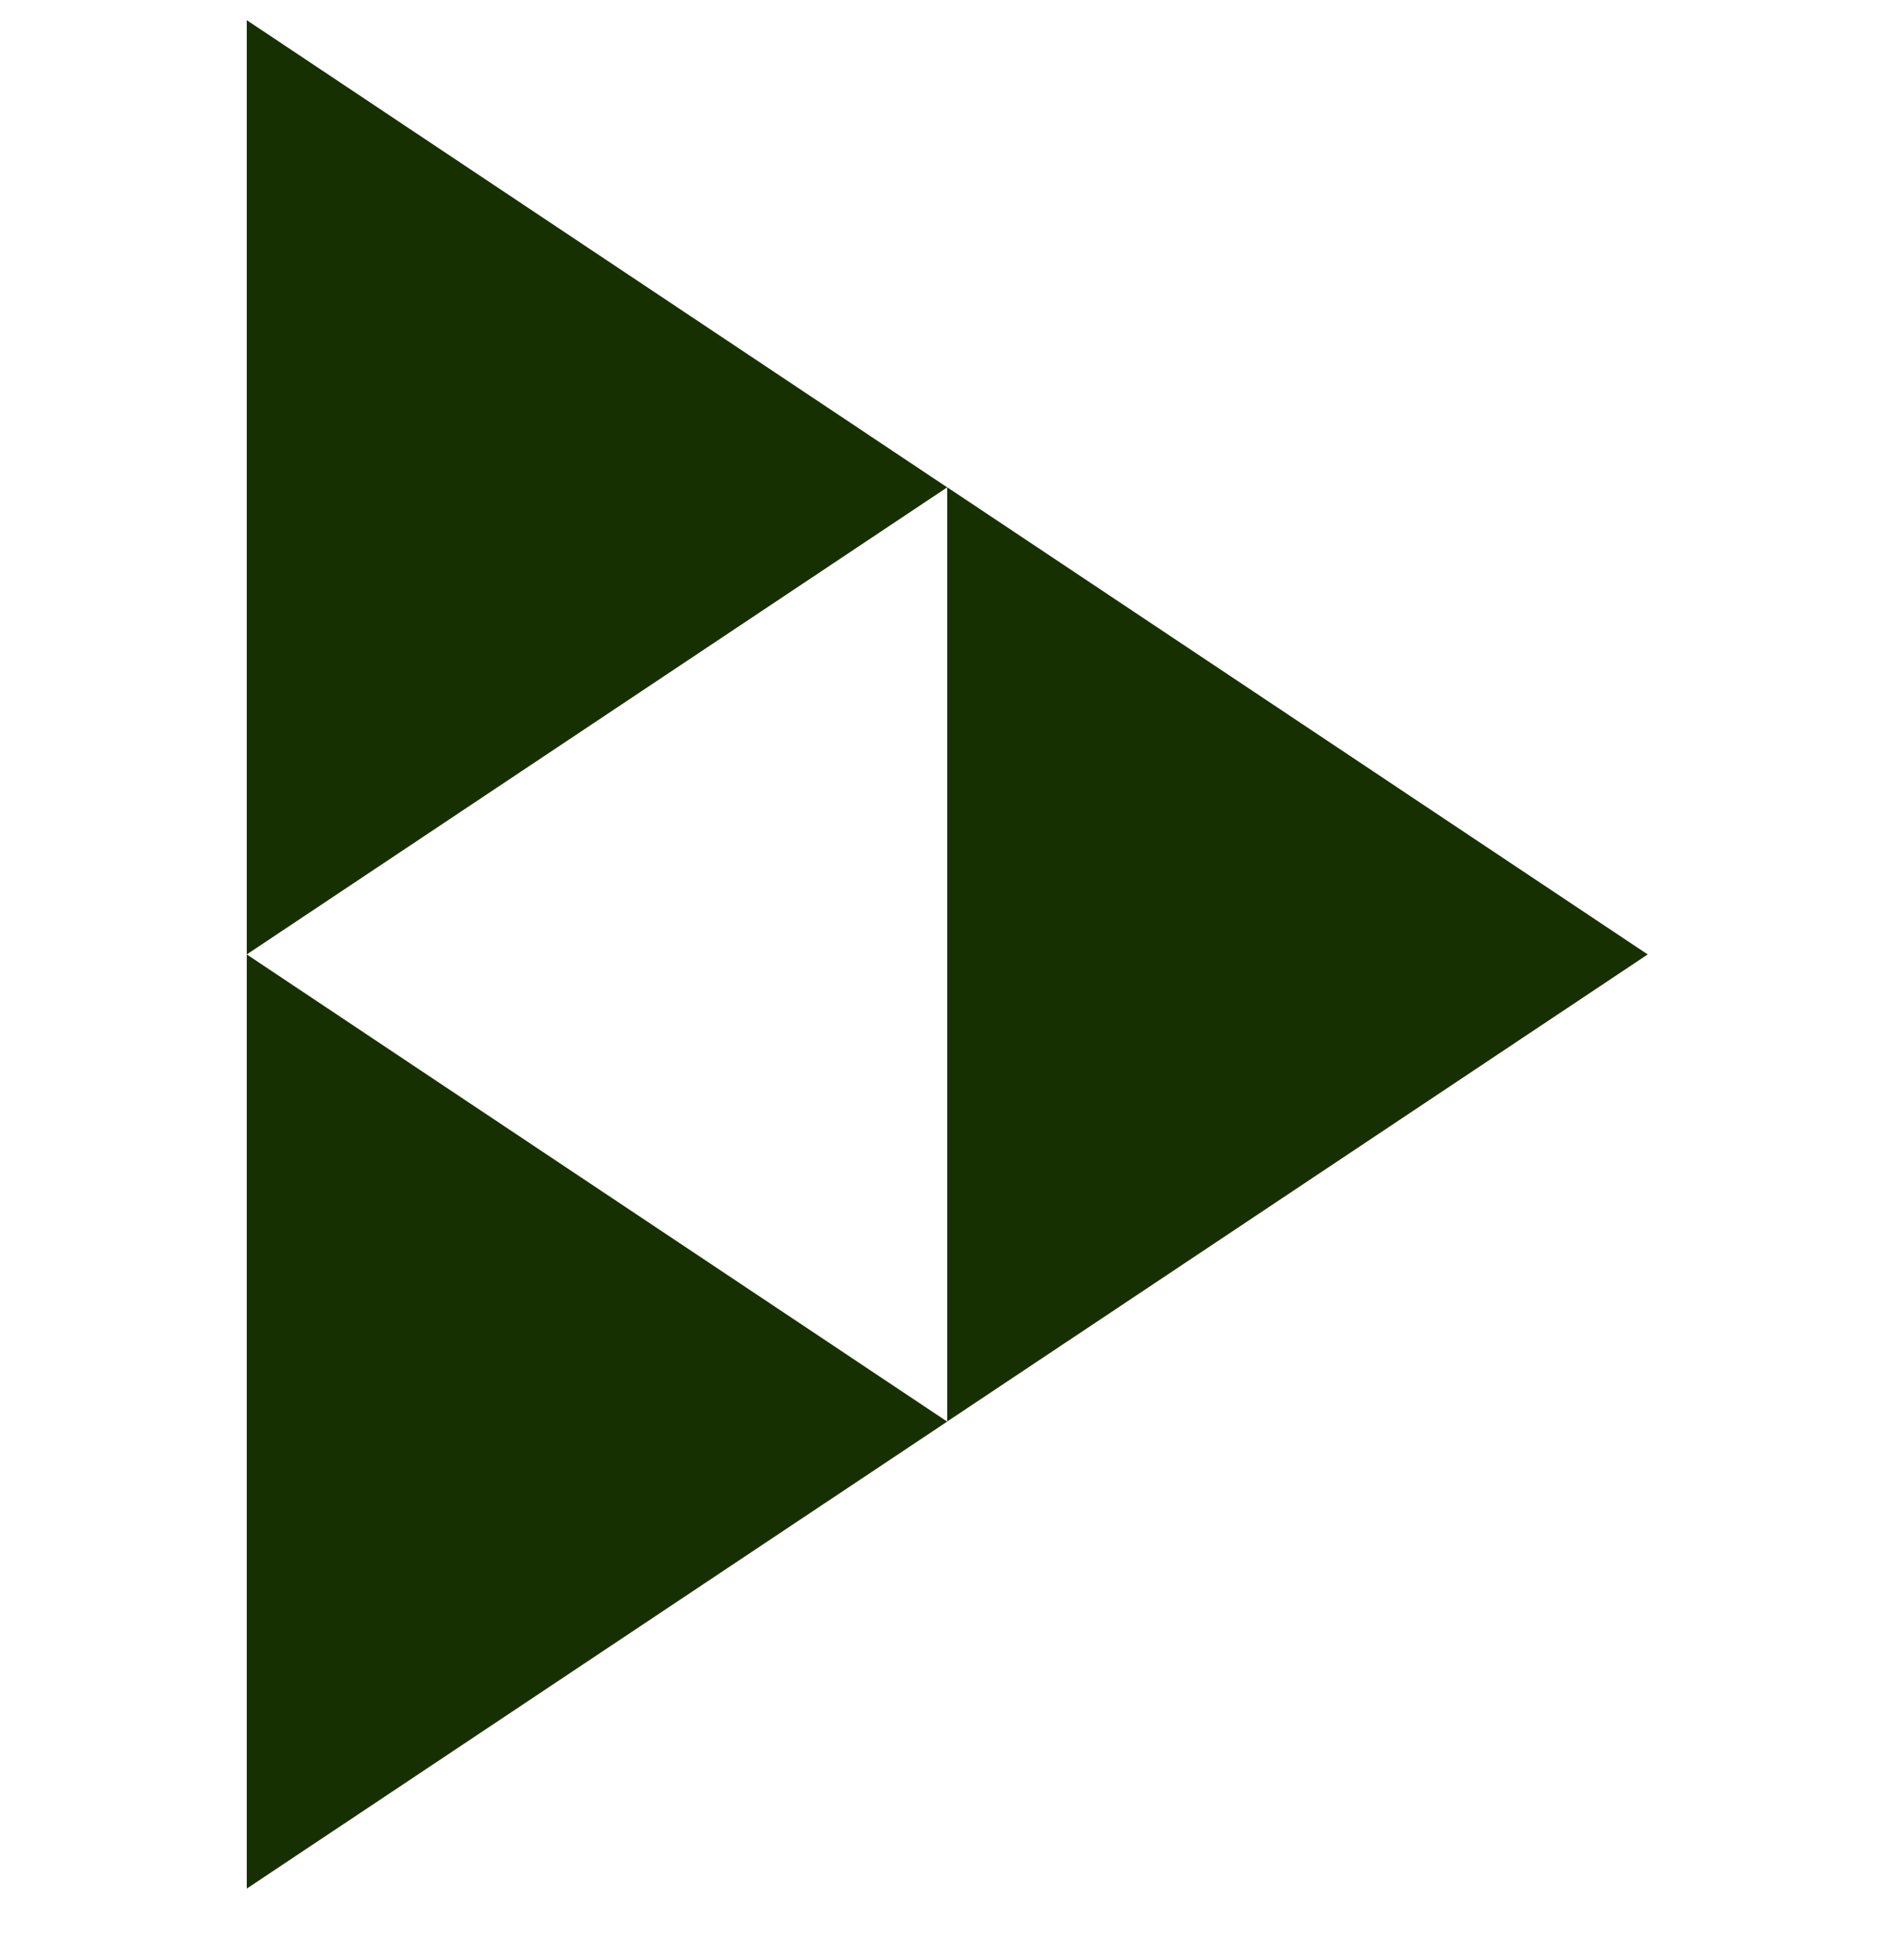 <svg xmlns="http://www.w3.org/2000/svg" fill="none" viewBox="0 0 26 27" height="27" width="26">
<path fill="#173001" d="M3.4 0.278V13.147L13.051 6.713"></path>
<path fill="#173001" d="M3.4 13.147V26.015L13.051 19.582"></path>
<path fill="#173001" d="M13.051 6.712V19.581L22.703 13.147"></path>
</svg>
